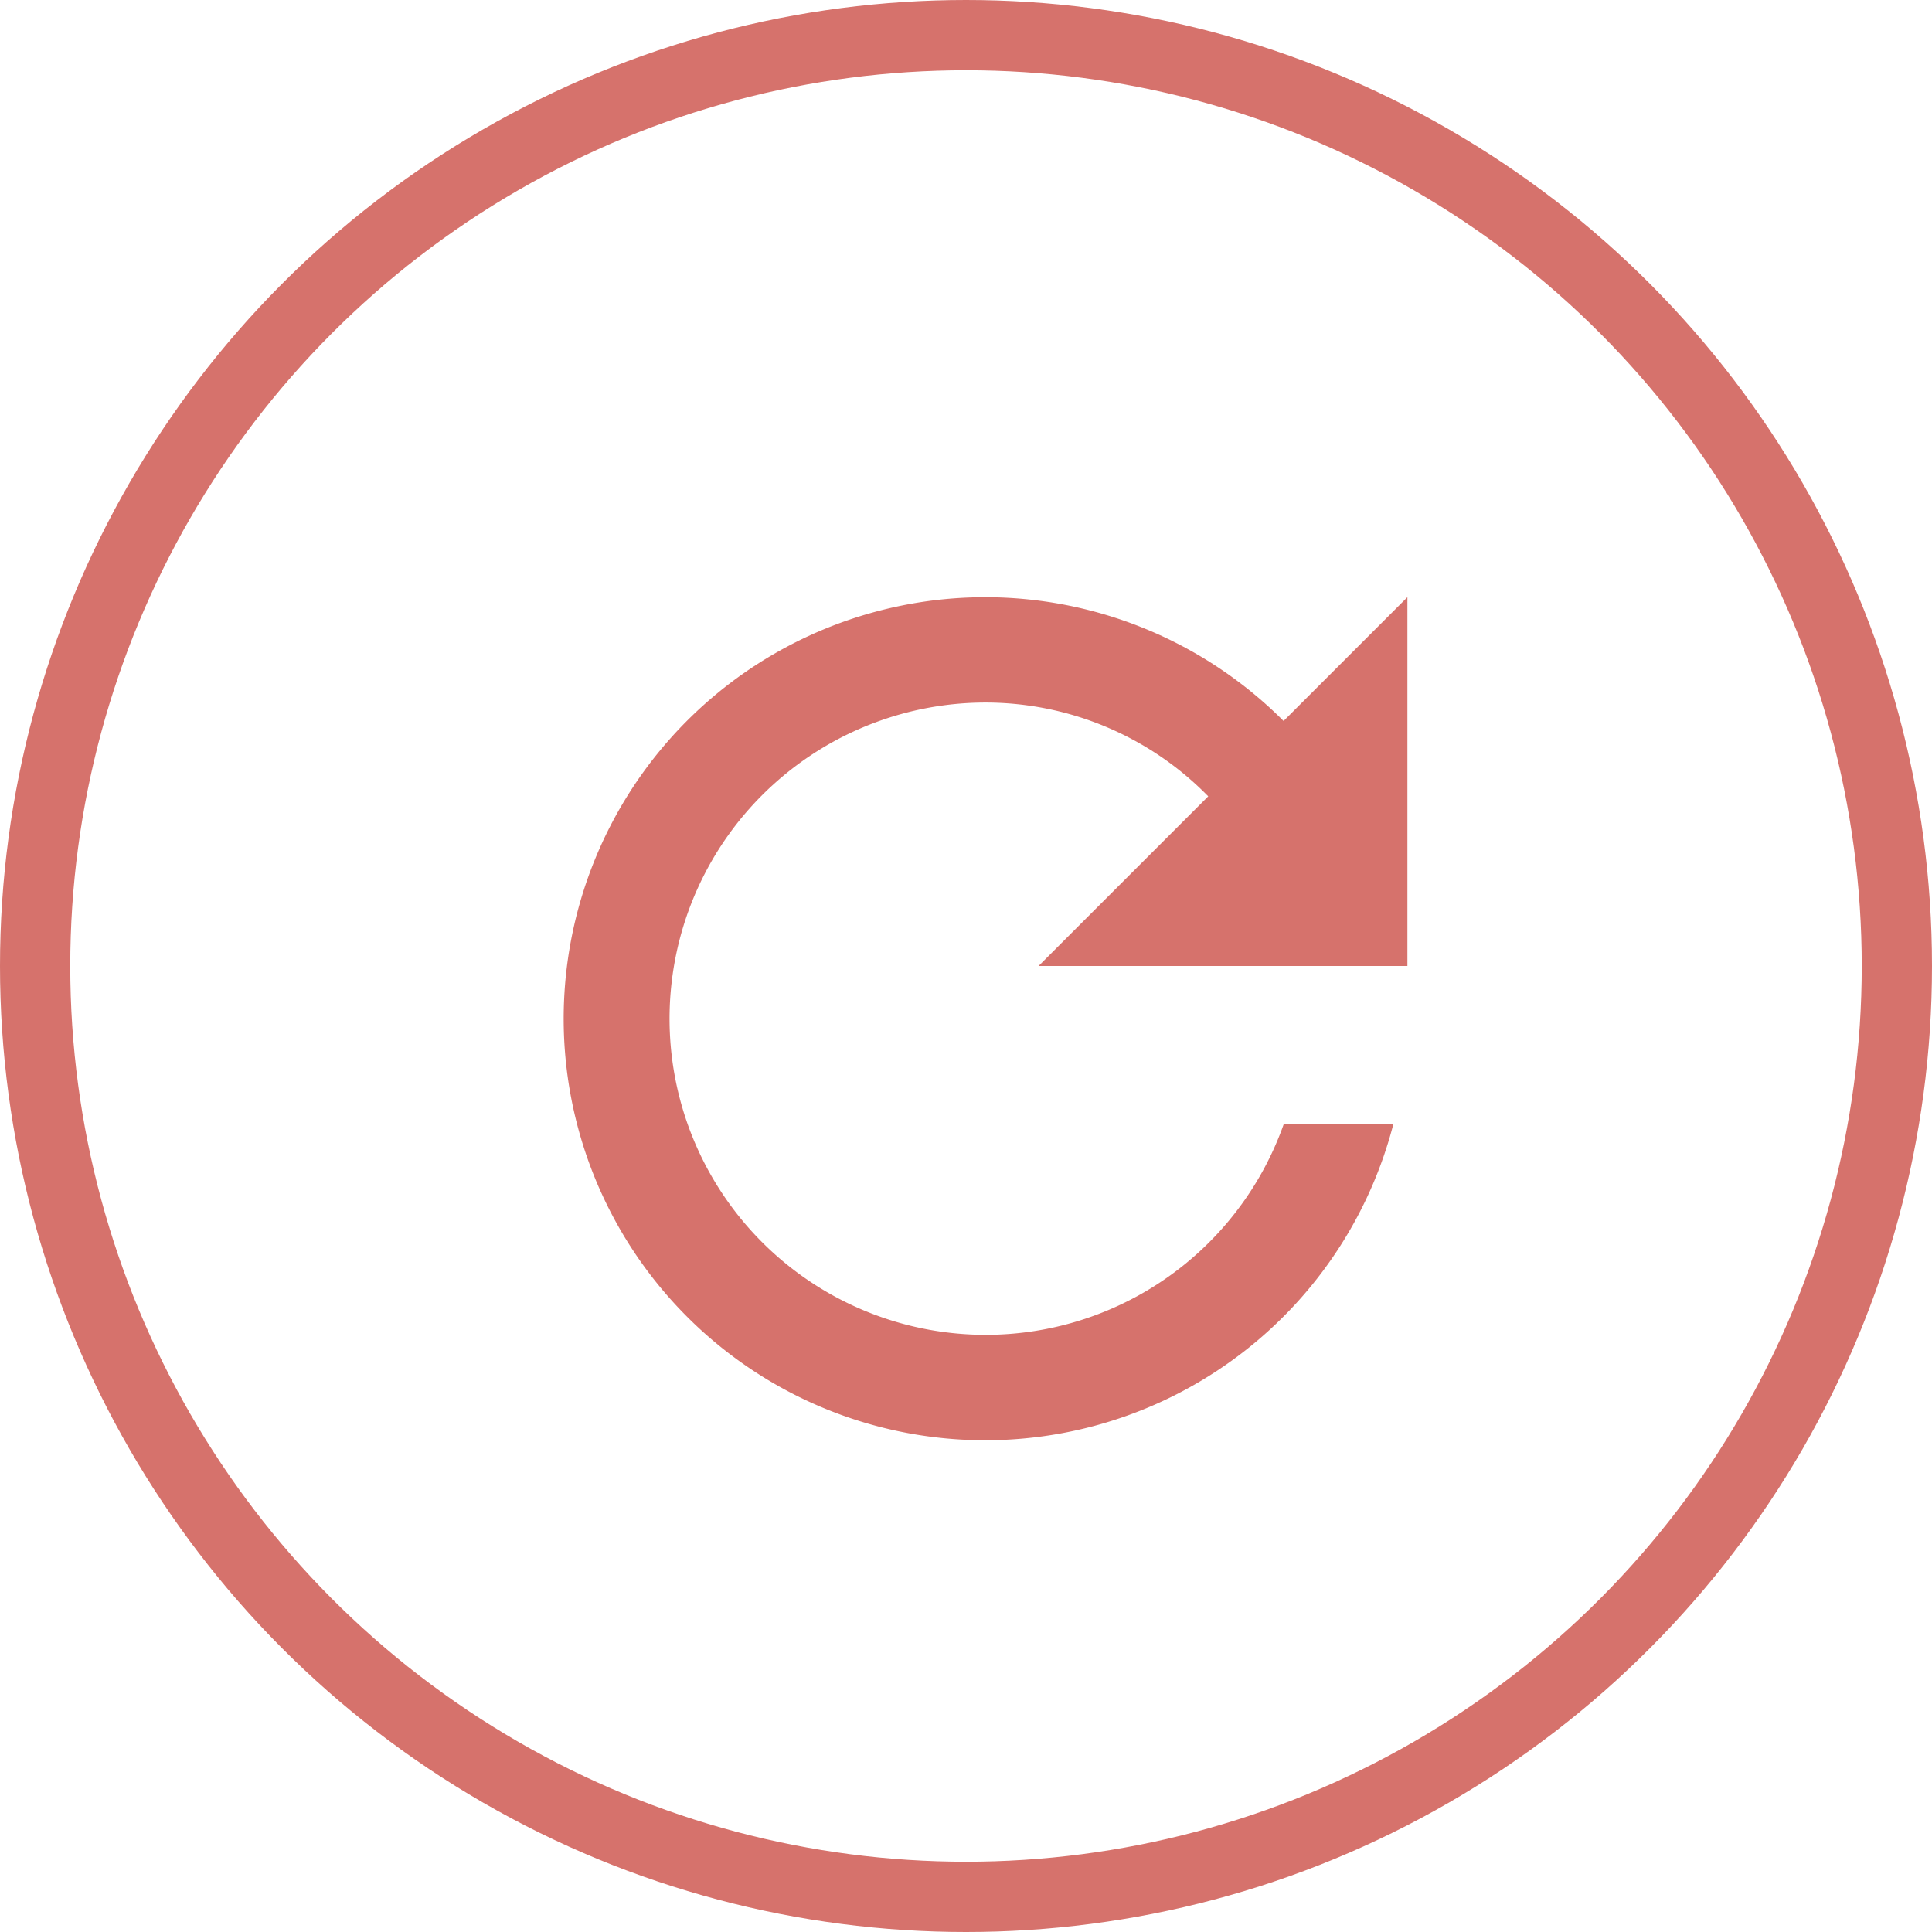 <svg xmlns="http://www.w3.org/2000/svg" width="55" height="55" viewBox="0 0 55 55"><g id="Group_129" data-name="Group 129" transform="translate(-587 -5067)"><g id="Ellipse_8" data-name="Ellipse 8" transform="translate(587 5067)" fill="none" stroke="#d6726c" stroke-width="2"><circle cx="27.5" cy="27.5" r="27.5" stroke="none"></circle><circle cx="27.5" cy="27.5" r="26.5" fill="none"></circle></g><path id="Icon_material-refresh" data-name="Icon material-refresh" d="M26.475,9.525A12,12,0,1,0,29.6,21h-3.12A9,9,0,1,1,18,9a8.872,8.872,0,0,1,6.33,2.67L19.5,16.5H30V6Z" transform="translate(597.066 5078)" fill="#d6726c"></path></g></svg>